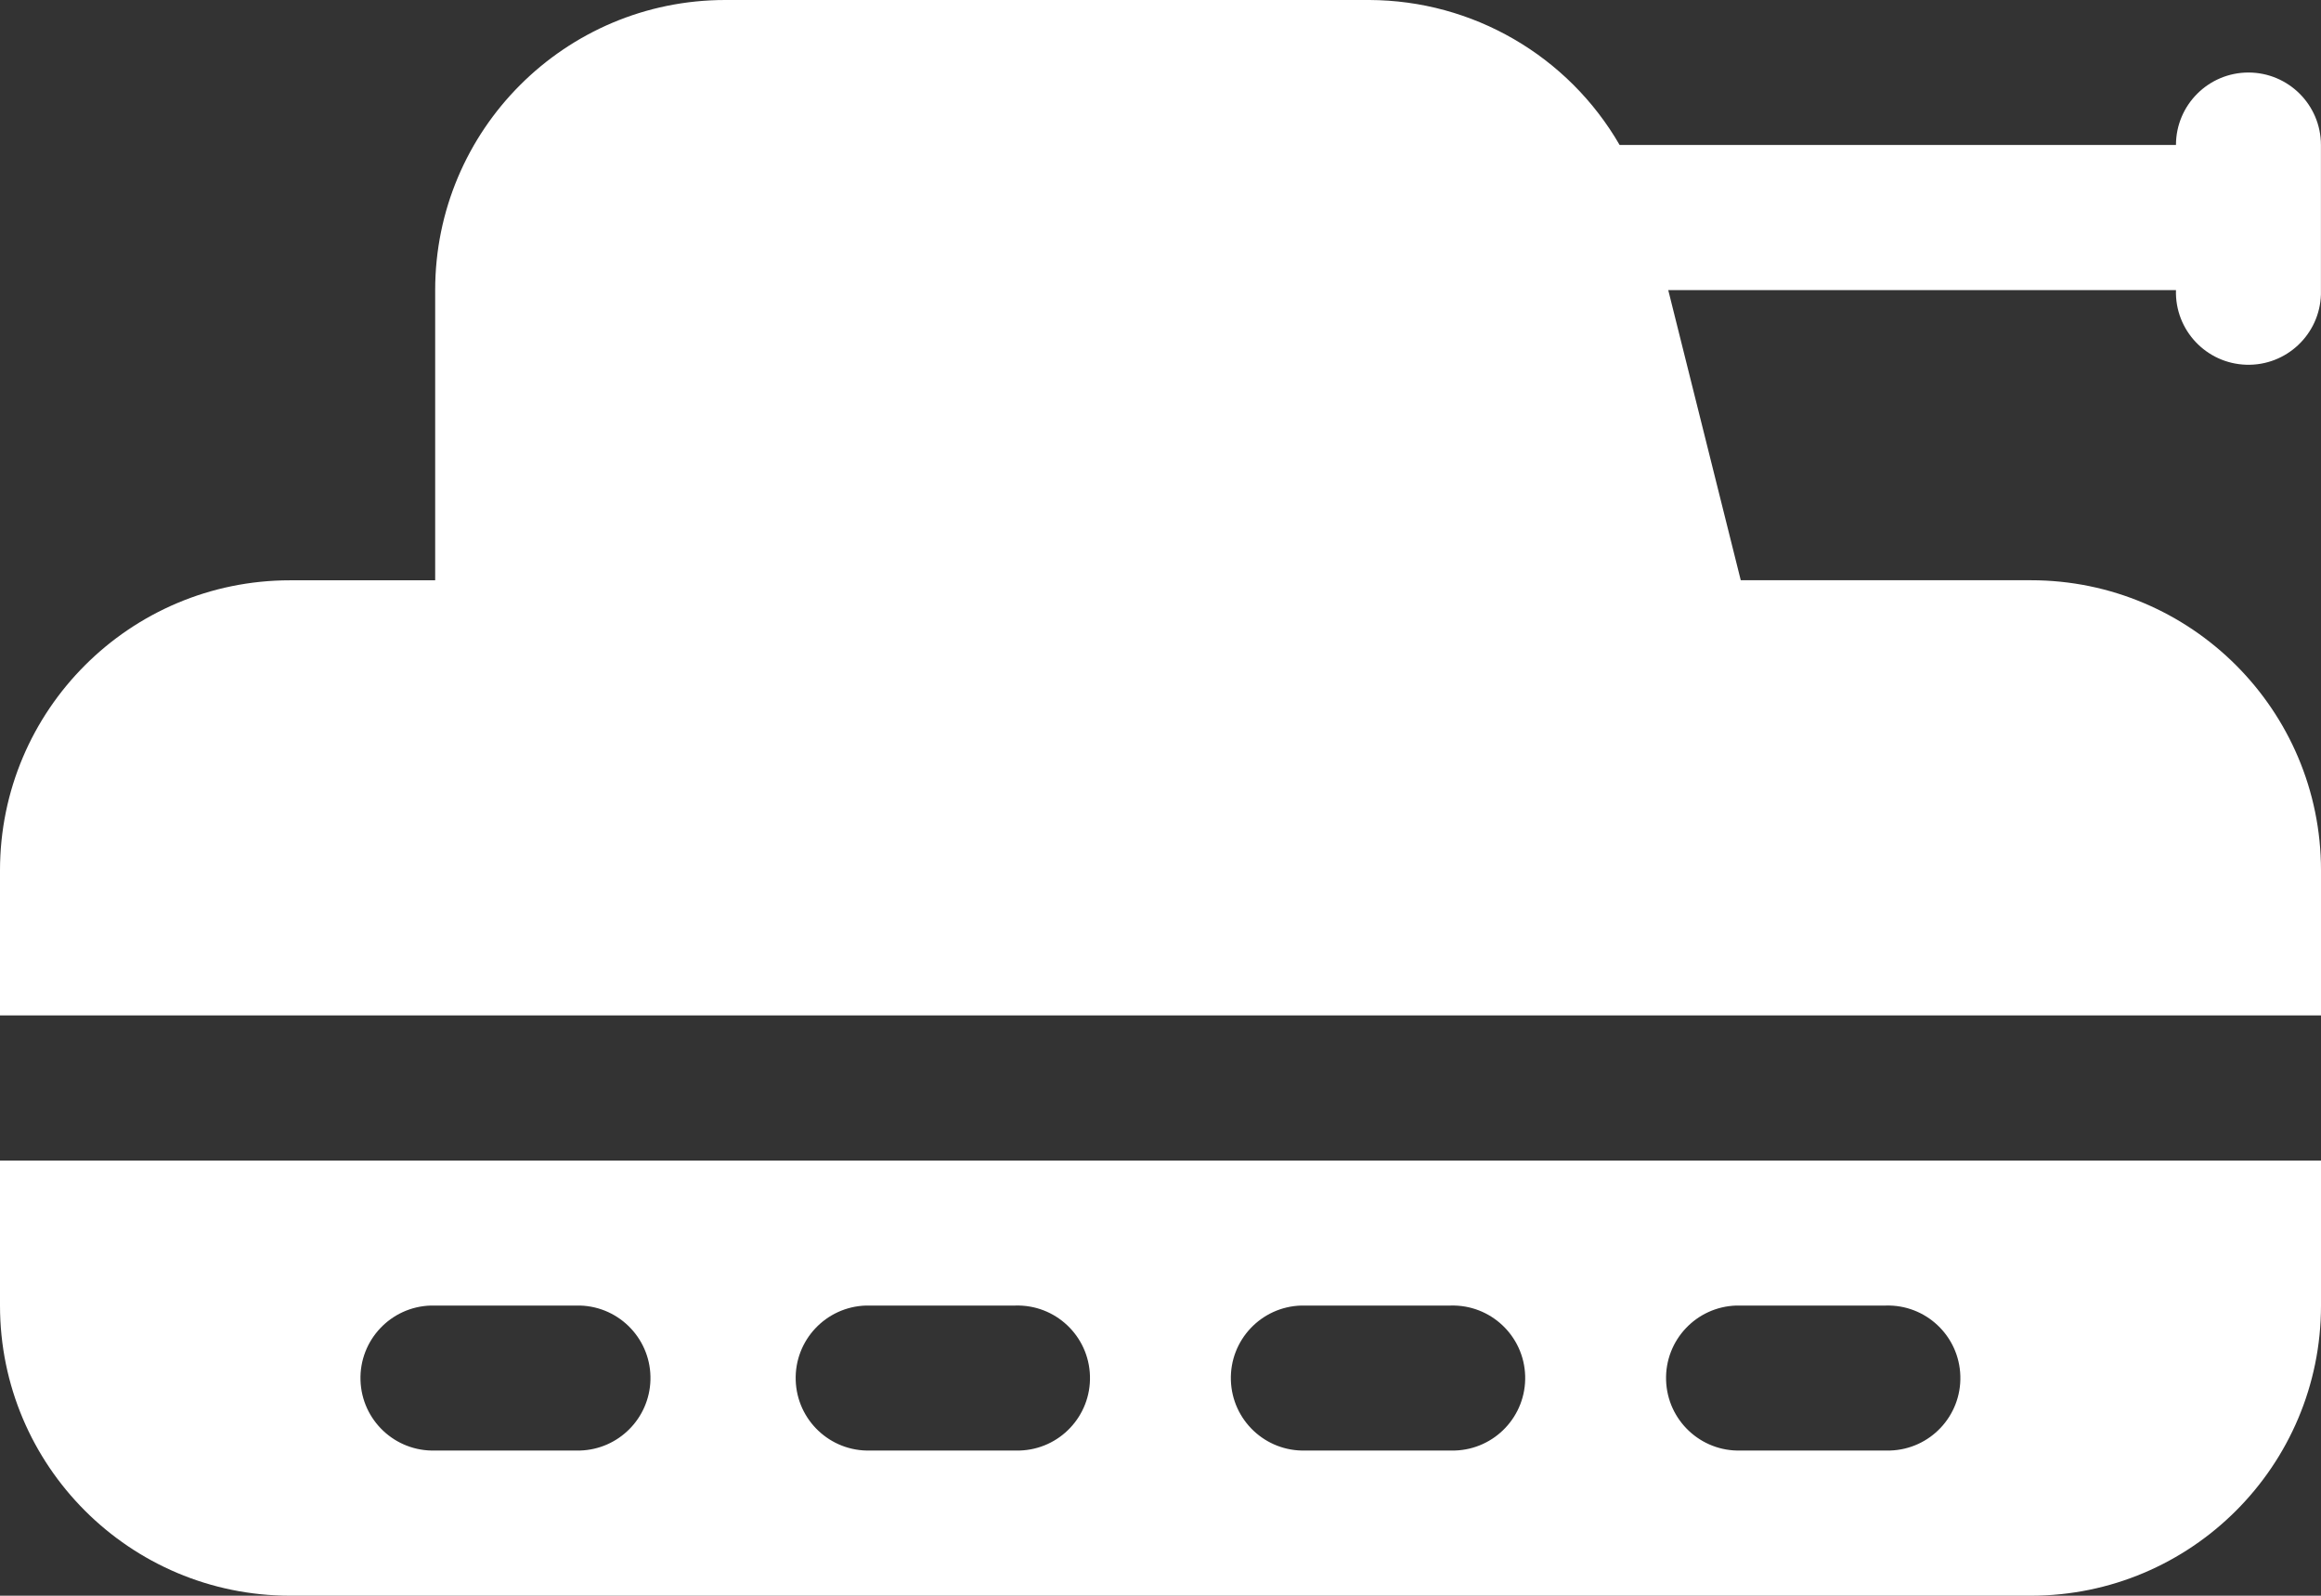 <?xml version="1.0" encoding="utf-8"?>
<!-- Generator: Adobe Illustrator 15.1.0, SVG Export Plug-In . SVG Version: 6.00 Build 0)  -->
<!DOCTYPE svg PUBLIC "-//W3C//DTD SVG 1.1//EN" "http://www.w3.org/Graphics/SVG/1.1/DTD/svg11.dtd">
<svg version="1.1" id="Layer_1" xmlns="http://www.w3.org/2000/svg" xmlns:xlink="http://www.w3.org/1999/xlink" x="0px" y="0px"
	 width="72.045px" height="49.529px" viewBox="0 0 72.045 49.529" enable-background="new 0 0 72.045 49.529" xml:space="preserve">
<rect x="0" y="0" width="72.045" height="49.529" fill="#333333" stroke="none"/>
<g id="noun_panzer_3888756" transform="translate(-8 -13)">
	<path id="Path_615" fill="#FFFFFF" d="M8,53.523c0,4.974,4.032,9.006,9.006,9.006l0,0H71.04c4.974-0.001,9.005-4.033,9.005-9.006
		v-4.5H8V53.523z M62.034,53.523h4.5c1.242-0.037,2.279,0.939,2.316,2.183s-0.939,2.28-2.183,2.317
		c-0.044,0.001-0.089,0.001-0.134,0h-4.5c-1.242,0.037-2.28-0.94-2.317-2.184c-0.037-1.242,0.94-2.279,2.183-2.316
		C61.944,53.521,61.989,53.521,62.034,53.523z M48.524,53.523h4.5c1.243-0.037,2.281,0.939,2.318,2.183
		c0.036,1.243-0.941,2.28-2.184,2.317c-0.045,0.001-0.09,0.001-0.135,0h-4.5c-1.242,0.037-2.279-0.94-2.316-2.184
		c-0.037-1.242,0.939-2.279,2.183-2.316C48.436,53.521,48.48,53.521,48.524,53.523z M35.016,53.523h4.5
		c1.243-0.037,2.28,0.939,2.317,2.183s-0.94,2.28-2.183,2.317c-0.045,0.001-0.09,0.001-0.134,0h-4.5
		c-1.243,0.037-2.28-0.94-2.317-2.184c-0.037-1.242,0.94-2.279,2.183-2.316C34.927,53.521,34.971,53.521,35.016,53.523z
		 M21.507,53.523h4.5c1.243,0.037,2.22,1.074,2.183,2.316c-0.036,1.191-0.992,2.147-2.183,2.184h-4.5
		c-1.243,0.037-2.28-0.94-2.317-2.184c-0.037-1.242,0.94-2.279,2.183-2.316C21.417,53.521,21.462,53.521,21.507,53.523z"/>
	<path id="Path_616" fill="#FFFFFF" d="M77.794,15.251c-1.242,0-2.25,1.007-2.251,2.249H58.274c-1.604-2.775-4.563-4.489-7.768-4.5
		H30.514c-4.974,0-9.006,4.032-9.006,9.006l0,0v9.006h-4.5c-4.974-0.001-9.007,4.03-9.008,9.003c0,0.001,0,0.001,0,0.002v4.5h72.045
		v-4.5c0-4.975-4.032-9.007-9.006-9.007h-9.005l-2.251-9.006h15.76c-0.037,1.243,0.94,2.28,2.183,2.317
		c1.243,0.037,2.28-0.94,2.317-2.183c0.001-0.044,0.001-0.089,0-0.134V17.5C80.042,16.258,79.036,15.252,77.794,15.251z"/>
</g>
</svg>
